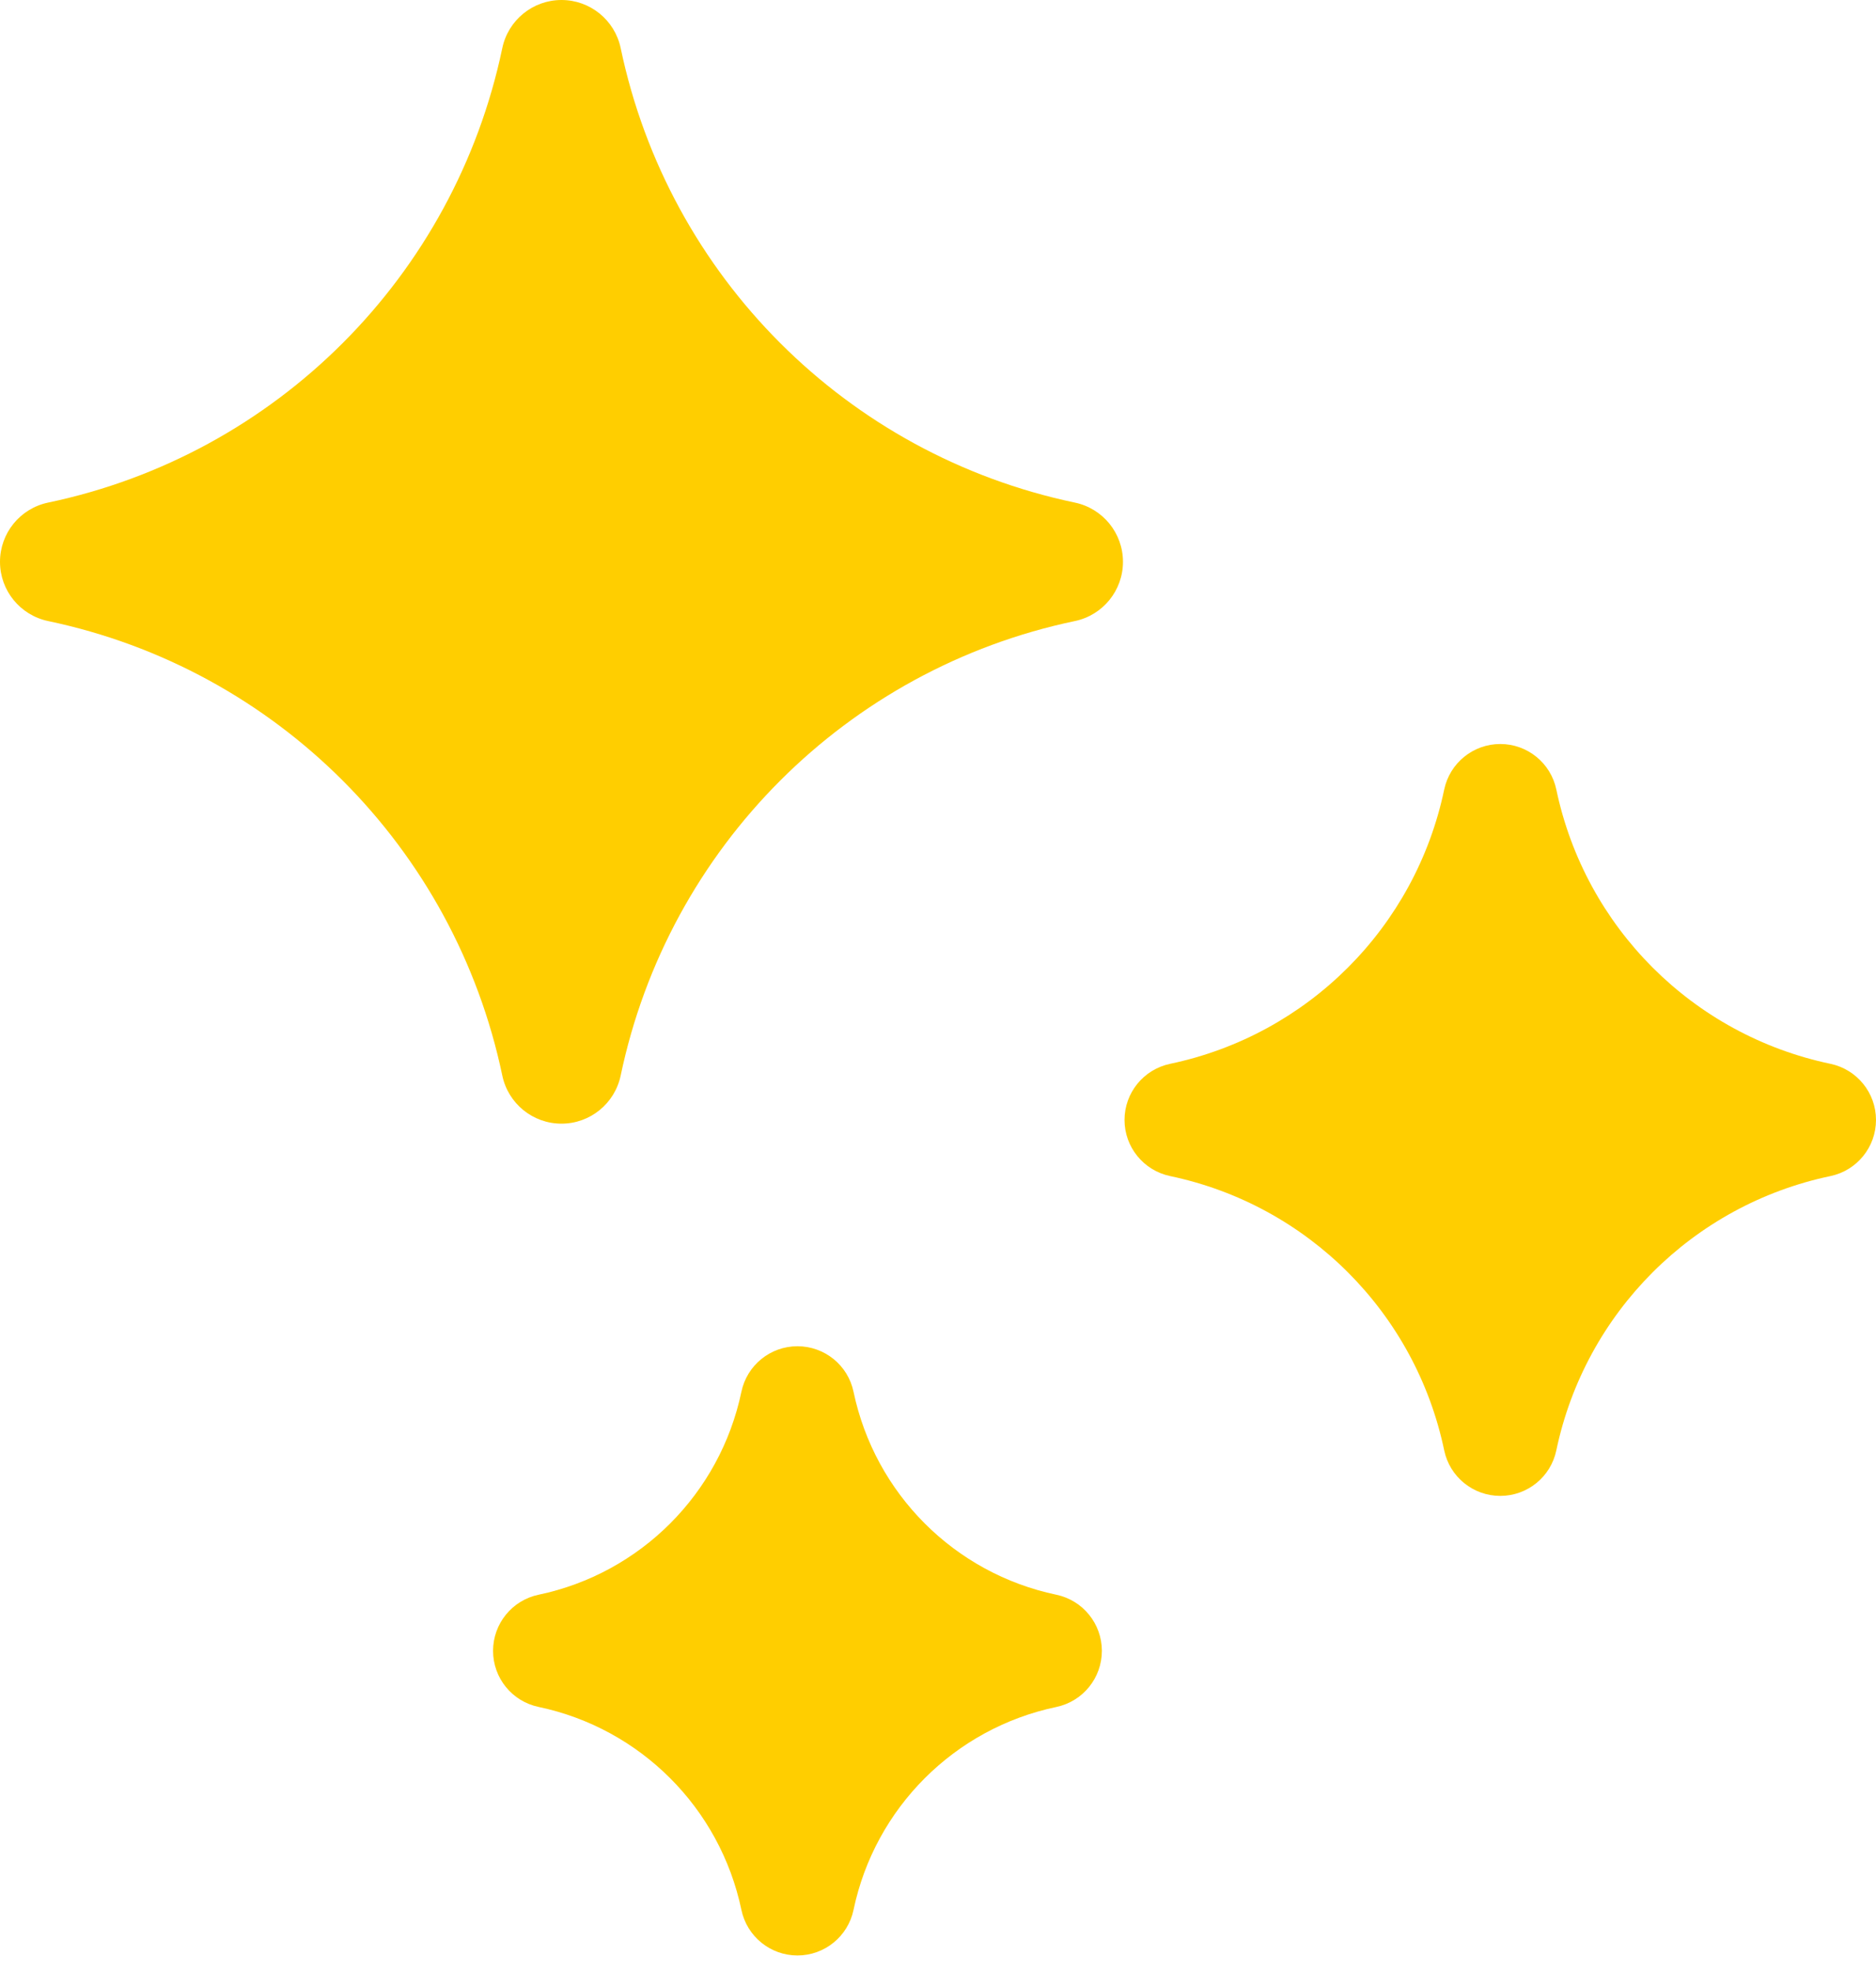 <?xml version="1.0" encoding="UTF-8"?> <svg xmlns="http://www.w3.org/2000/svg" width="40" height="42" viewBox="0 0 40 42" fill="none"><path d="M22.523 33.982C20.352 33.527 18.655 31.83 18.199 29.658C18.081 29.092 17.582 28.687 17.003 28.687C16.425 28.687 15.926 29.092 15.808 29.658C15.352 31.83 13.655 33.527 11.484 33.982C10.918 34.1 10.513 34.6 10.513 35.178C10.513 35.756 10.918 36.255 11.484 36.373C13.655 36.829 15.352 38.526 15.808 40.697C15.926 41.263 16.425 41.669 17.003 41.669C17.581 41.669 18.081 41.263 18.199 40.697C18.654 38.526 20.352 36.829 22.523 36.374C23.089 36.255 23.494 35.756 23.494 35.178C23.494 34.6 23.089 34.101 22.523 33.982Z" fill="#FFCE00"></path><path d="M39.029 22.669C36.094 22.054 33.8 19.76 33.184 16.825C33.066 16.259 32.567 15.854 31.989 15.854C31.411 15.854 30.912 16.259 30.793 16.825C30.178 19.76 27.884 22.054 24.949 22.669C24.383 22.788 23.977 23.287 23.977 23.865C23.977 24.443 24.383 24.942 24.949 25.061C27.884 25.676 30.178 27.97 30.793 30.905C30.911 31.471 31.41 31.876 31.989 31.876C32.567 31.876 33.066 31.471 33.184 30.905C33.8 27.97 36.094 25.676 39.029 25.061C39.594 24.942 40 24.443 40 23.865C40 23.287 39.594 22.788 39.029 22.669Z" fill="#FFCE00"></path><path d="M22.919 10.71C18.055 9.69 14.253 5.889 13.234 1.025C13.109 0.428 12.582 0 11.972 0C11.362 0 10.835 0.428 10.71 1.025C9.69 5.889 5.889 9.69 1.025 10.71C0.428 10.835 0 11.361 0 11.972C0 12.582 0.428 13.108 1.025 13.234C5.889 14.253 9.69 18.055 10.71 22.919C10.835 23.516 11.361 23.944 11.972 23.944C12.582 23.944 13.108 23.516 13.234 22.919C14.253 18.055 18.055 14.253 22.919 13.234C23.516 13.109 23.944 12.582 23.944 11.972C23.944 11.362 23.516 10.835 22.919 10.71Z" fill="#FFCE00"></path></svg> 